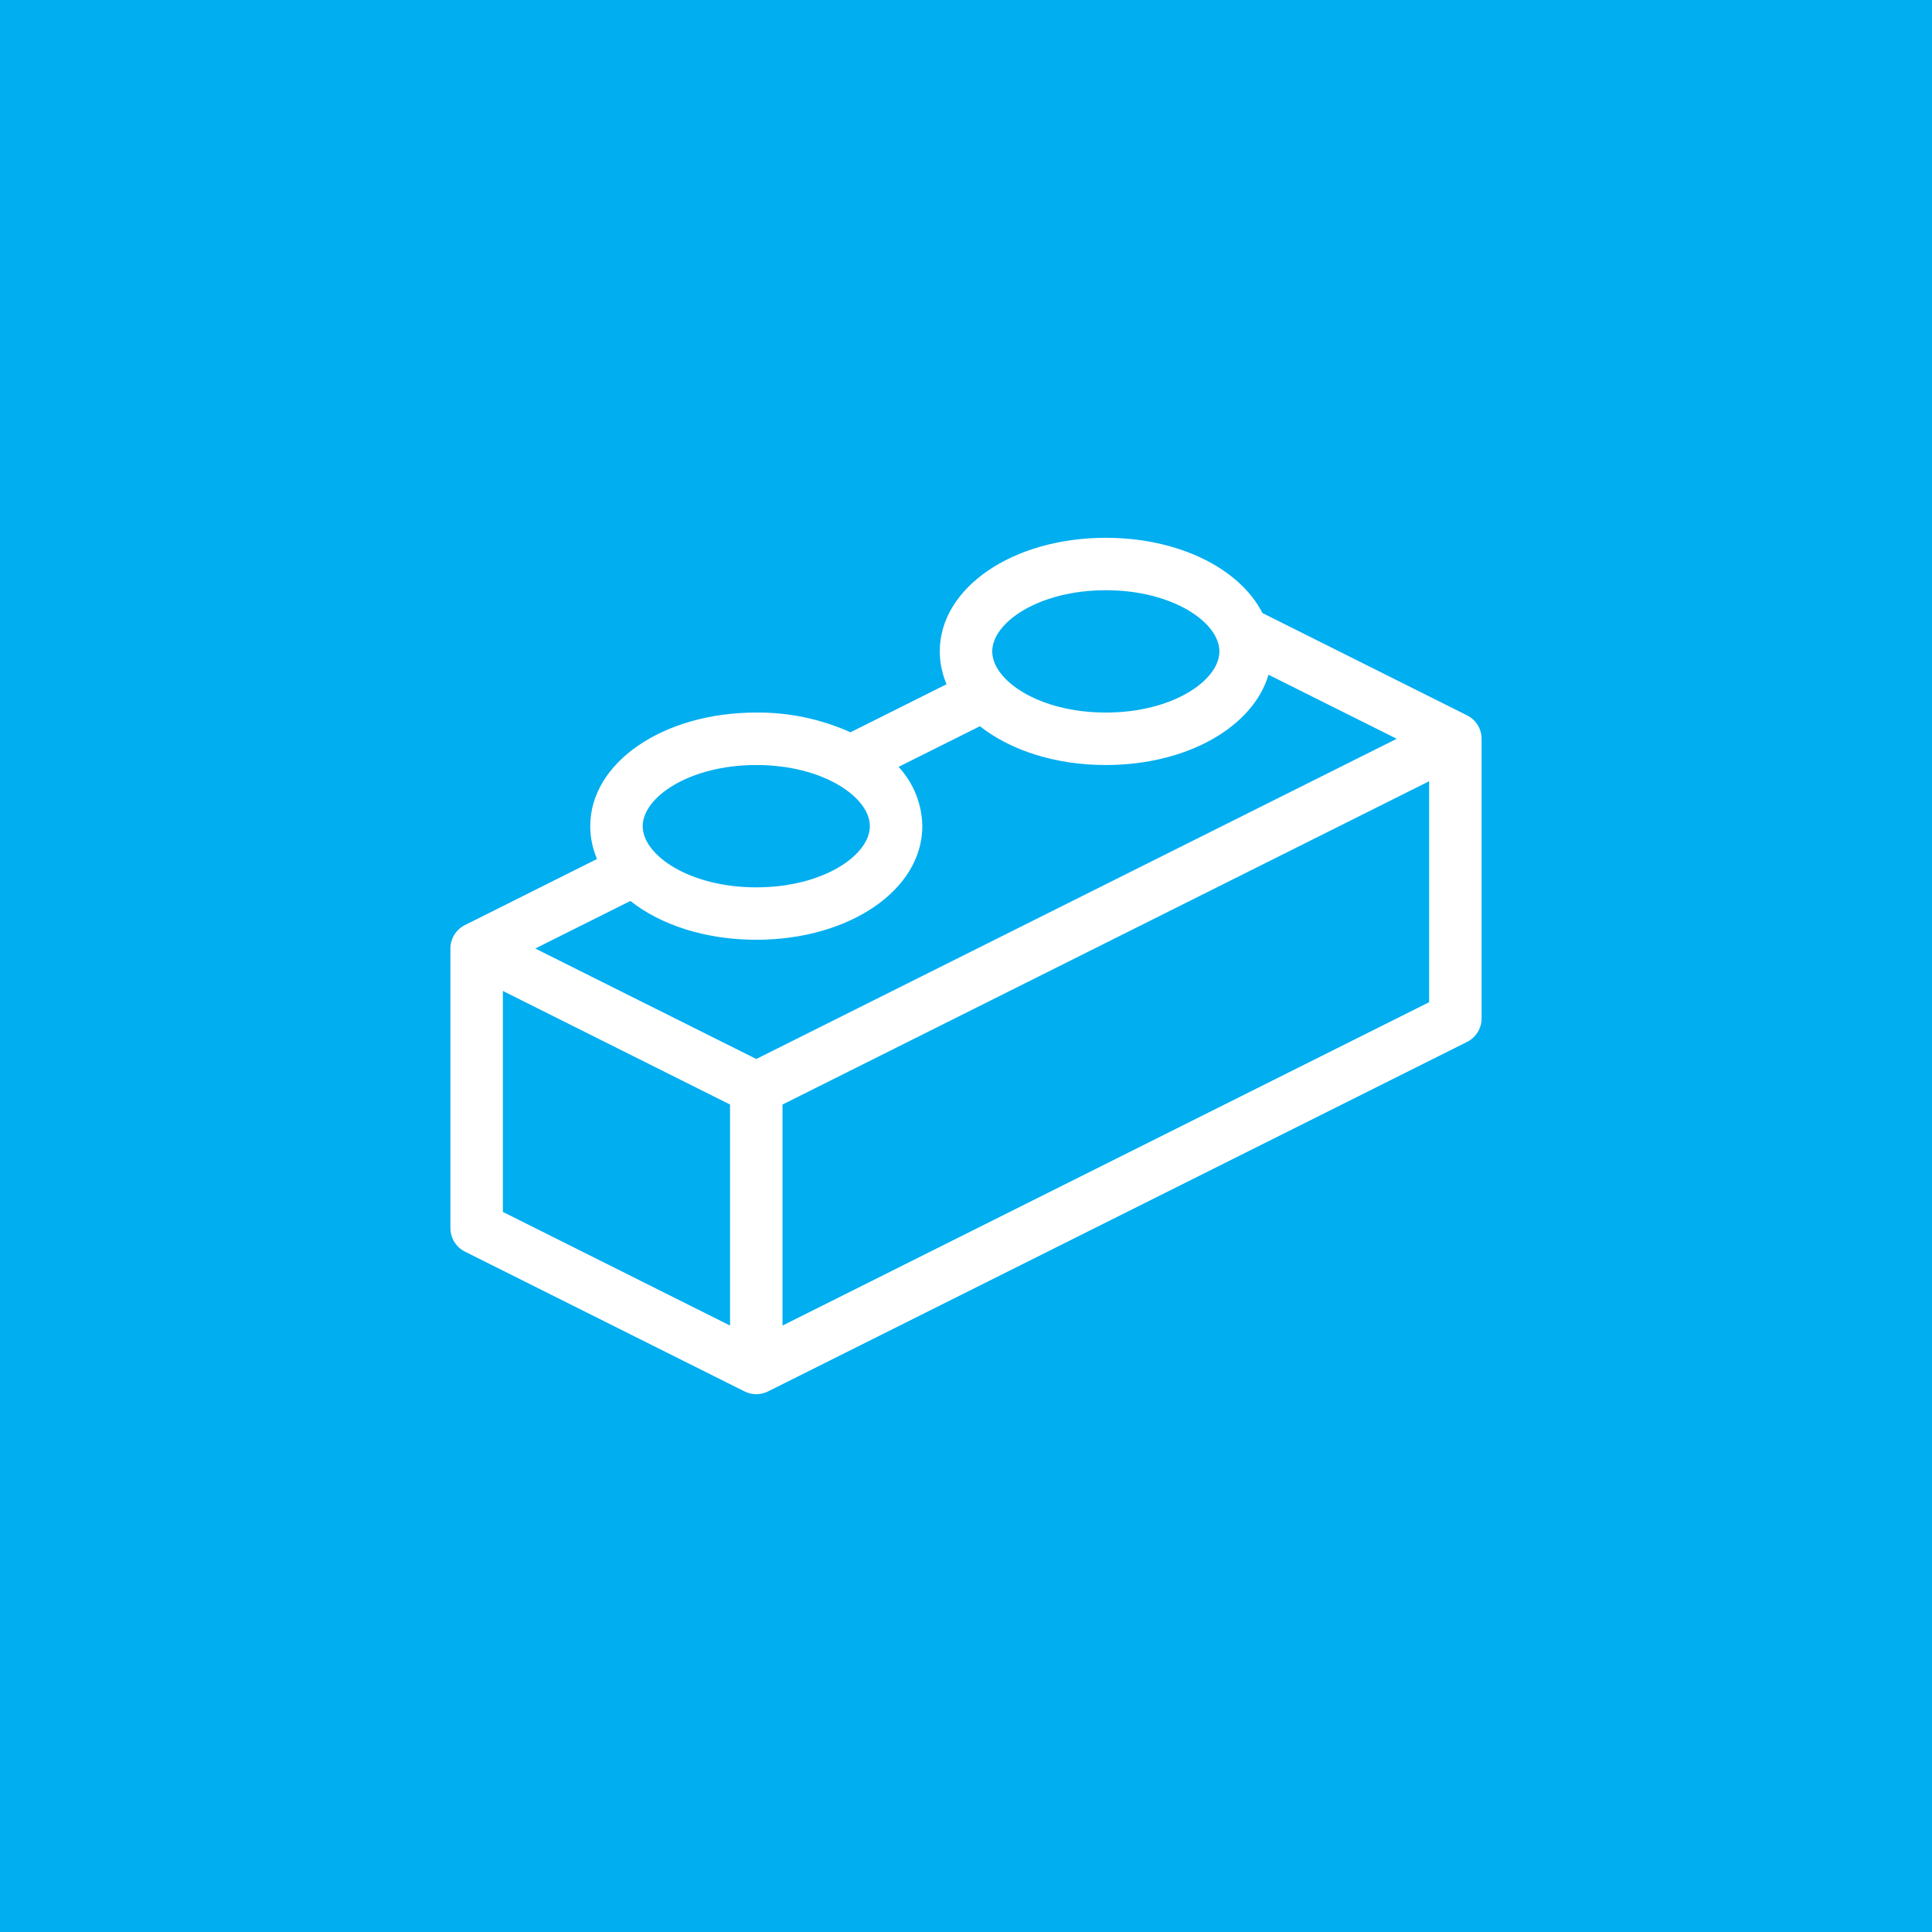 <svg width="38" height="38" viewBox="0 0 38 38" fill="none" xmlns="http://www.w3.org/2000/svg">
<rect width="38" height="38" fill="#01AEF0"/>
<path d="M28.855 14.07L24.831 12.058C24.387 11.187 23.192 10.578 21.75 10.578C19.919 10.578 18.484 11.559 18.484 12.812C18.485 13.034 18.53 13.254 18.618 13.458L16.728 14.403C16.145 14.142 15.513 14.009 14.875 14.015C13.044 14.015 11.609 14.997 11.609 16.25C11.61 16.472 11.655 16.692 11.743 16.895L9.145 18.195C9.059 18.238 8.987 18.303 8.936 18.385C8.886 18.466 8.859 18.56 8.859 18.656V24.156C8.859 24.252 8.886 24.346 8.936 24.427C8.987 24.509 9.059 24.575 9.145 24.618L14.645 27.368C14.716 27.403 14.795 27.422 14.875 27.422C14.955 27.422 15.034 27.403 15.105 27.368L28.855 20.493C28.941 20.45 29.013 20.384 29.064 20.302C29.114 20.221 29.141 20.127 29.141 20.031V14.531C29.141 14.435 29.114 14.341 29.064 14.26C29.013 14.178 28.941 14.113 28.855 14.07ZM14.875 20.829L10.528 18.656L12.399 17.721C12.993 18.191 13.875 18.484 14.875 18.484C16.706 18.484 18.141 17.503 18.141 16.25C18.135 15.817 17.968 15.401 17.674 15.083L19.274 14.284C19.868 14.754 20.75 15.047 21.75 15.047C23.351 15.047 24.649 14.296 24.95 13.271L27.472 14.531L14.875 20.829ZM21.75 11.609C23.067 11.609 23.984 12.243 23.984 12.812C23.984 13.381 23.067 14.015 21.75 14.015C20.433 14.015 19.516 13.381 19.516 12.812C19.516 12.243 20.433 11.609 21.75 11.609ZM14.875 15.047C16.192 15.047 17.109 15.681 17.109 16.25C17.109 16.819 16.192 17.453 14.875 17.453C13.558 17.453 12.641 16.819 12.641 16.25C12.641 15.681 13.558 15.047 14.875 15.047ZM9.891 19.491L14.359 21.725V26.072L9.891 23.837V19.491ZM15.391 26.072V21.725L28.109 15.366V19.712L15.391 26.072Z" fill="white"/>
</svg>
